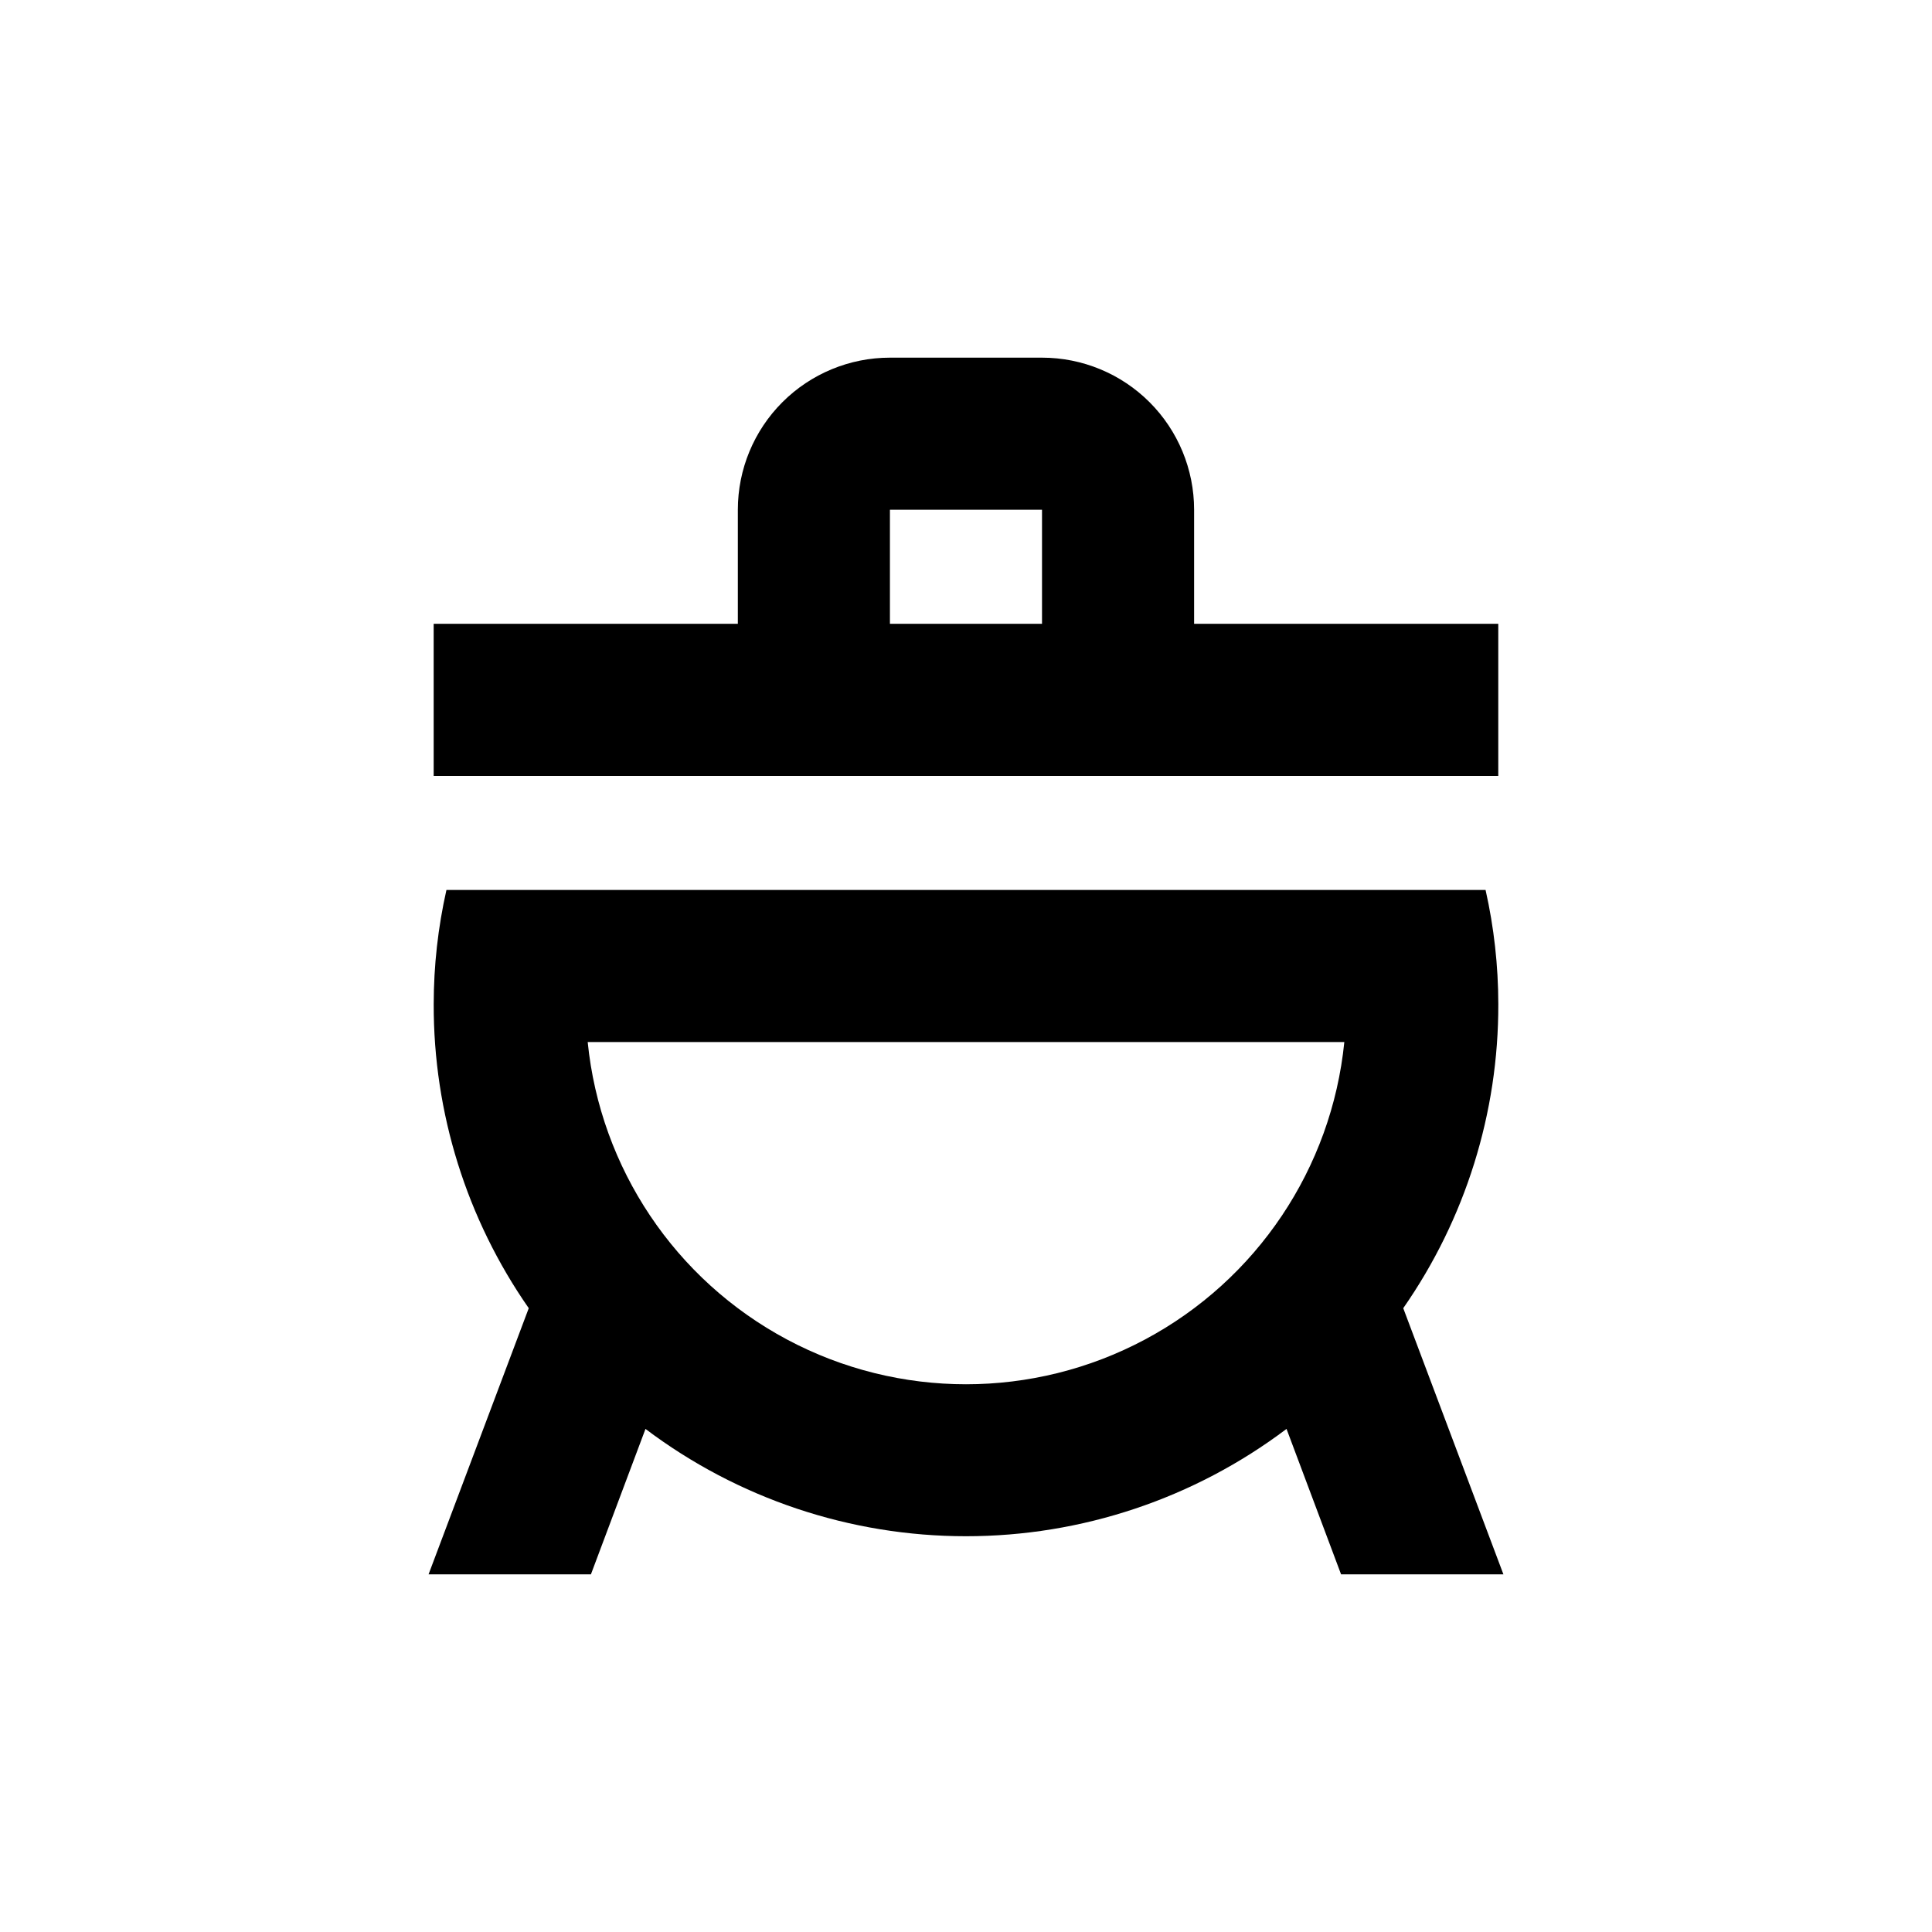 <?xml version="1.0" encoding="UTF-8"?>
<!-- Uploaded to: ICON Repo, www.svgrepo.com, Generator: ICON Repo Mixer Tools -->
<svg fill="#000000" width="800px" height="800px" version="1.1" viewBox="144 144 512 512" xmlns="http://www.w3.org/2000/svg">
 <g>
  <path d="m258.93 349.62h282.13v-40.305h-80.609v-30.227c0-10.691-4.246-20.941-11.805-28.5-7.559-7.559-17.812-11.805-28.5-11.805h-40.305c-10.691 0-20.941 4.246-28.5 11.805-7.559 7.559-11.805 17.809-11.805 28.5v30.23l-80.609-0.004zm120.91-70.531h40.305v30.23l-40.305-0.004z"/>
  <path d="m300.6 561.22 14.461-38.543h-0.004c24.473 18.457 54.293 28.441 84.945 28.441s60.469-9.984 84.941-28.441l14.457 38.543h43.023l-26.547-70.535c16.473-23.645 25.27-51.789 25.191-80.609-0.012-10.168-1.141-20.309-3.375-30.227h-275.38c-2.234 9.918-3.367 20.059-3.375 30.227-0.078 28.82 8.715 56.965 25.188 80.609l-26.551 70.535zm199.66-141.07c-3.359 33.438-23.168 63.004-52.816 78.828-29.648 15.824-65.238 15.824-94.887 0-29.648-15.824-49.457-45.391-52.812-78.828z"/>
 </g>
</svg>